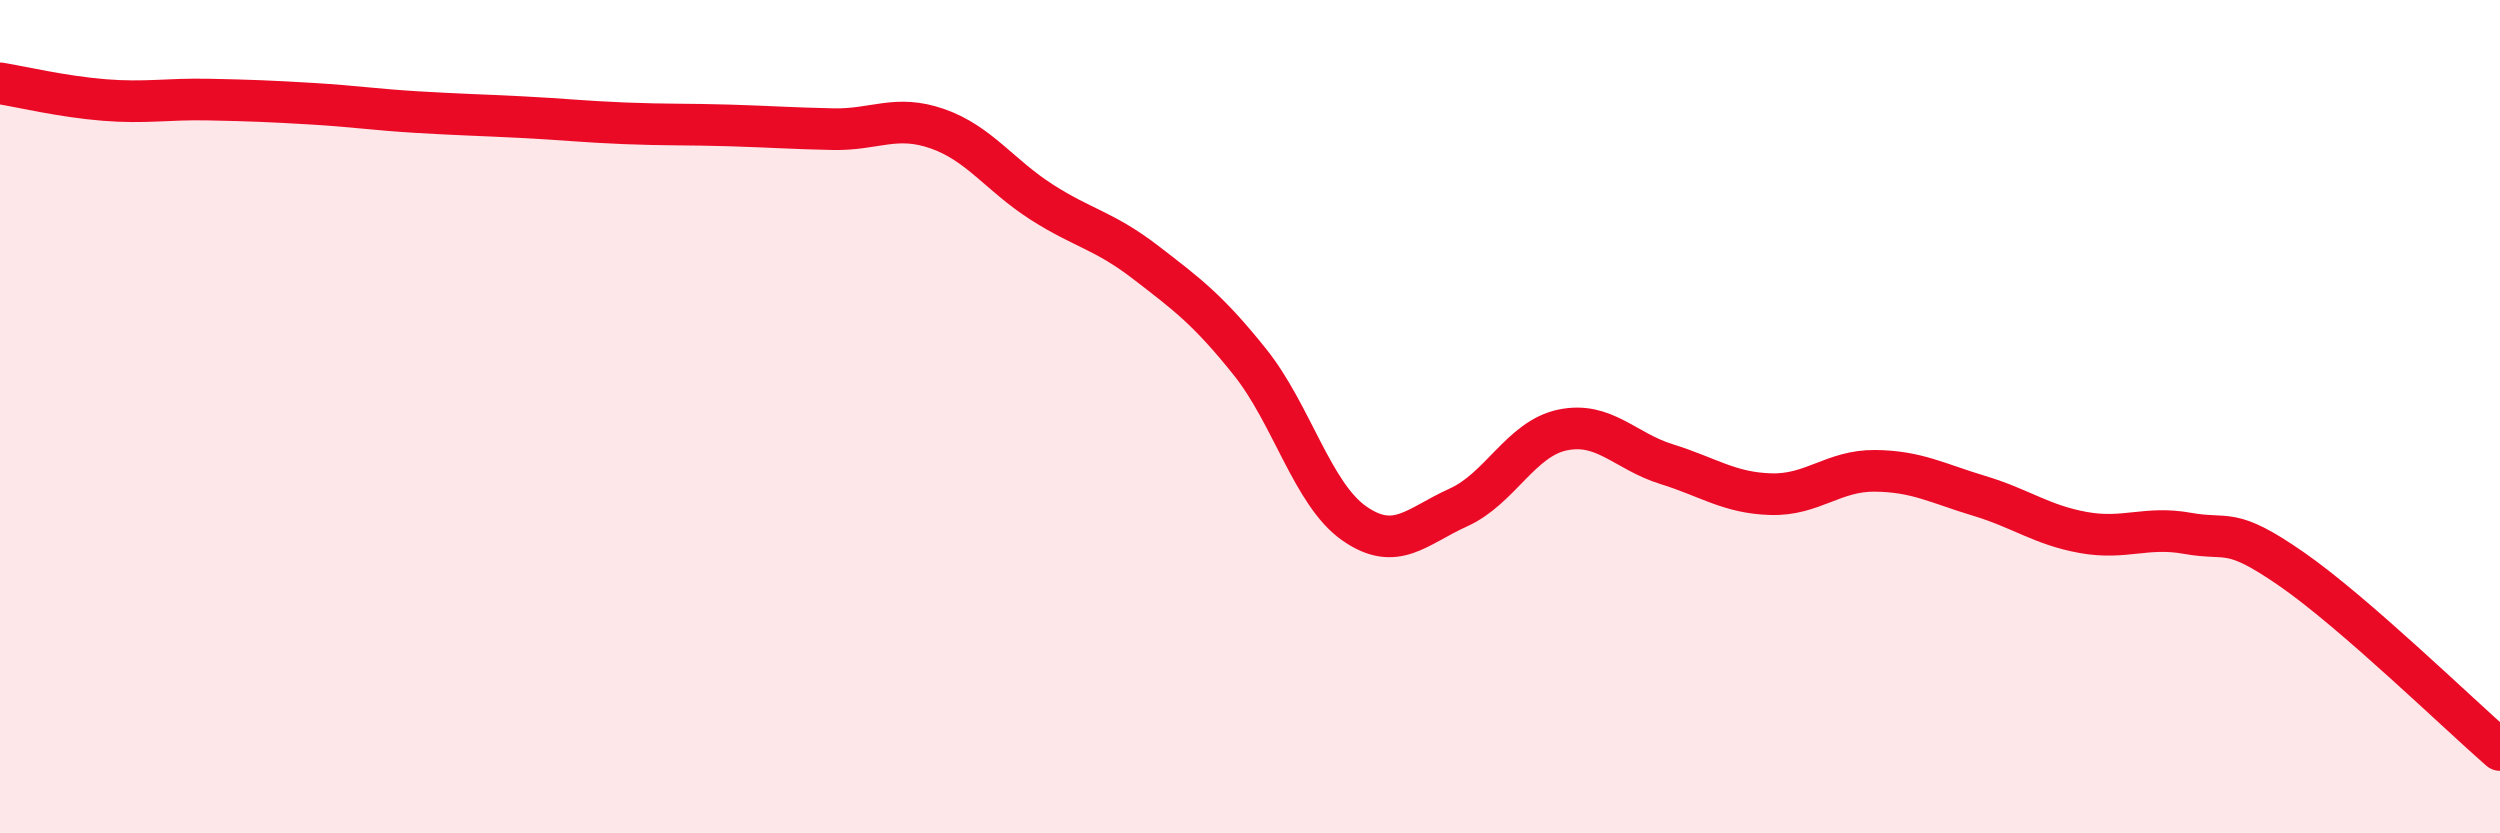 
    <svg width="60" height="20" viewBox="0 0 60 20" xmlns="http://www.w3.org/2000/svg">
      <path
        d="M 0,2 C 0.5,2.08 1.5,2.32 2.5,2.4 C 3.5,2.48 4,2.37 5,2.39 C 6,2.41 6.5,2.43 7.5,2.49 C 8.5,2.55 9,2.63 10,2.69 C 11,2.75 11.5,2.76 12.5,2.81 C 13.5,2.86 14,2.92 15,2.96 C 16,3 16.5,2.98 17.5,3.01 C 18.5,3.04 19,3.08 20,3.1 C 21,3.12 21.5,2.74 22.5,3.09 C 23.5,3.44 24,4.21 25,4.85 C 26,5.49 26.5,5.53 27.5,6.3 C 28.5,7.07 29,7.44 30,8.69 C 31,9.94 31.5,11.86 32.5,12.56 C 33.5,13.26 34,12.63 35,12.18 C 36,11.73 36.5,10.53 37.5,10.32 C 38.5,10.11 39,10.83 40,11.14 C 41,11.45 41.5,11.83 42.5,11.86 C 43.5,11.89 44,11.29 45,11.3 C 46,11.31 46.5,11.6 47.5,11.9 C 48.5,12.2 49,12.6 50,12.78 C 51,12.96 51.5,12.62 52.5,12.8 C 53.5,12.98 53.5,12.62 55,13.66 C 56.5,14.7 59,17.13 60,18L60 20L0 20Z"
        fill="#EB0A25"
        opacity="0.1"
        stroke-linecap="round"
        stroke-linejoin="round"
      />
      <path
        d="M 0,2 C 0.5,2.08 1.5,2.32 2.5,2.4 C 3.5,2.48 4,2.37 5,2.39 C 6,2.41 6.5,2.43 7.5,2.49 C 8.5,2.55 9,2.63 10,2.69 C 11,2.75 11.5,2.76 12.5,2.81 C 13.5,2.86 14,2.92 15,2.96 C 16,3 16.5,2.98 17.5,3.01 C 18.5,3.04 19,3.08 20,3.1 C 21,3.12 21.5,2.74 22.5,3.09 C 23.5,3.44 24,4.21 25,4.85 C 26,5.49 26.5,5.53 27.5,6.3 C 28.5,7.07 29,7.44 30,8.69 C 31,9.94 31.5,11.86 32.5,12.56 C 33.5,13.26 34,12.63 35,12.18 C 36,11.73 36.5,10.53 37.5,10.32 C 38.5,10.11 39,10.83 40,11.14 C 41,11.45 41.5,11.83 42.5,11.86 C 43.5,11.89 44,11.29 45,11.3 C 46,11.31 46.5,11.6 47.5,11.9 C 48.5,12.2 49,12.6 50,12.78 C 51,12.96 51.5,12.62 52.5,12.8 C 53.5,12.98 53.5,12.62 55,13.66 C 56.5,14.7 59,17.13 60,18"
        stroke="#EB0A25"
        stroke-width="1"
        fill="none"
        stroke-linecap="round"
        stroke-linejoin="round"
      />
    </svg>
  